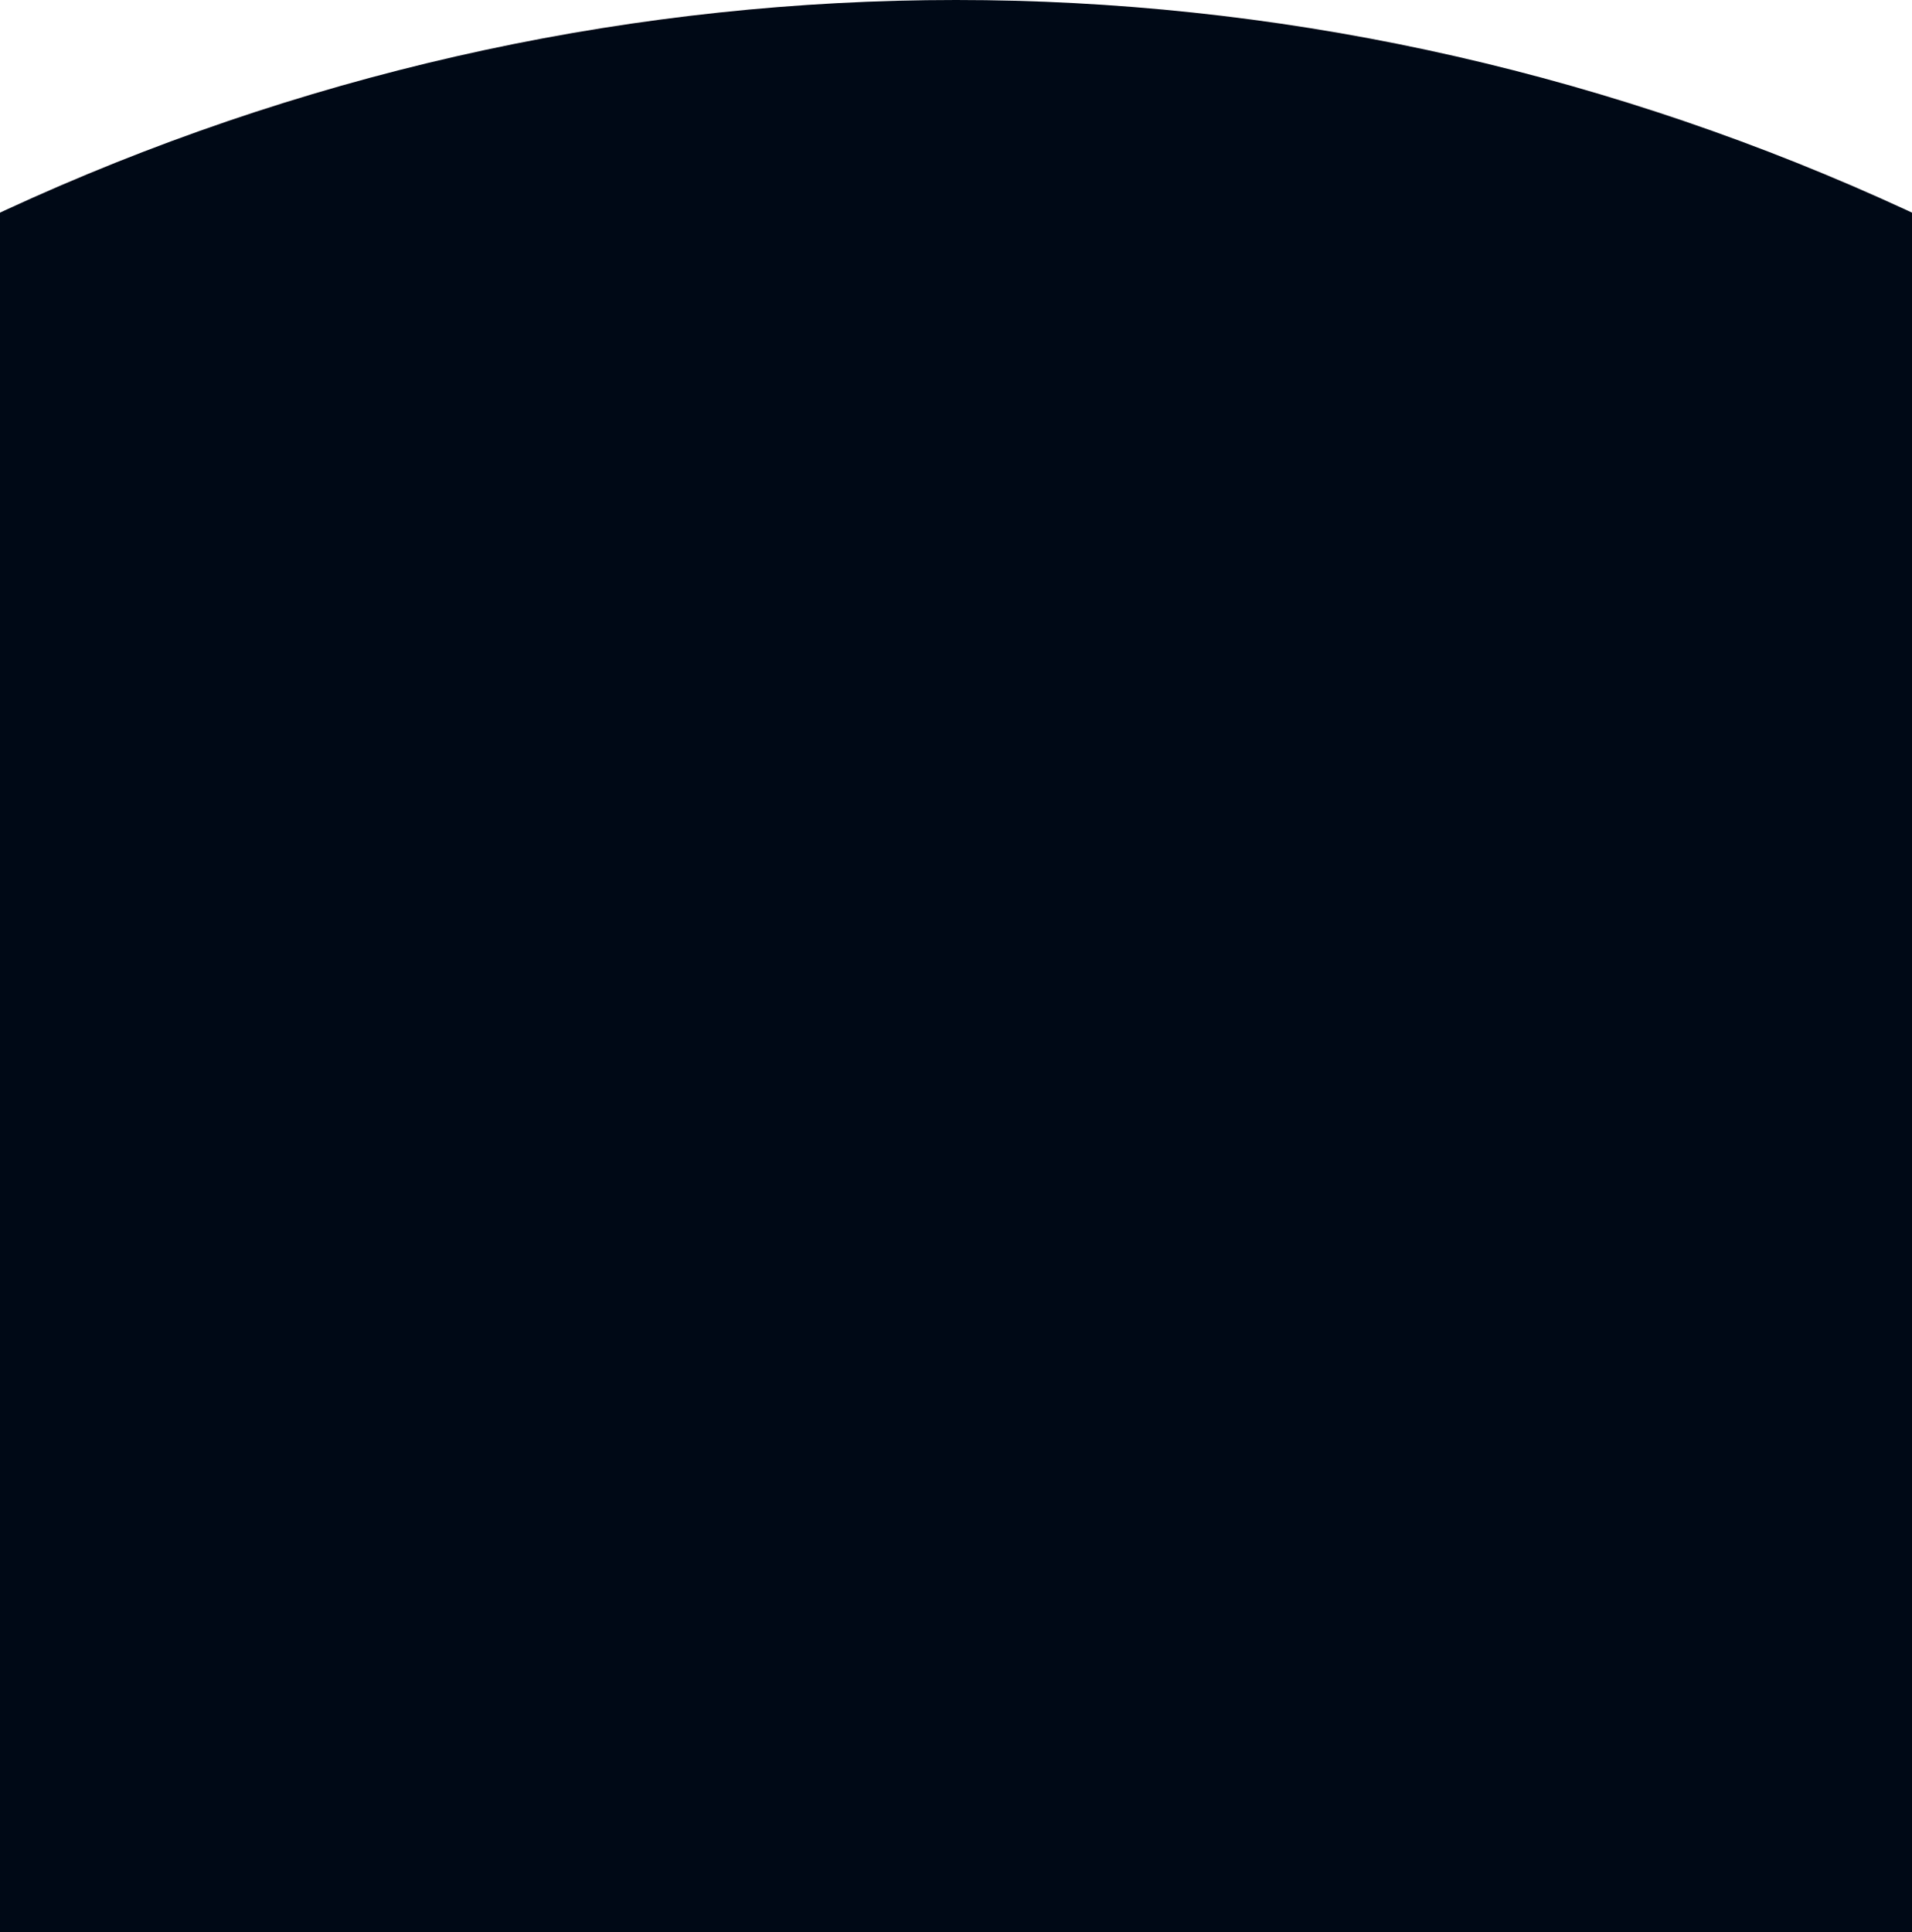<?xml version="1.0" encoding="UTF-8"?> <svg xmlns="http://www.w3.org/2000/svg" width="1920" height="1940" viewBox="0 0 1920 1940" fill="none"><path d="M3163 1940C3163 1597.12 3321.3 1928.59 3199.48 1611.81C3077.67 1295.03 2899.11 1007.2 2674.03 764.744C2448.94 522.29 2181.72 329.966 1887.62 198.751C1593.53 67.535 1278.32 -1.49878e-05 959.999 0C641.674 1.49878e-05 326.468 67.535 32.375 198.751C-261.718 329.966 -528.938 522.291 -754.027 764.744C-979.116 1007.2 -1157.67 1295.03 -1279.48 1611.81C-1401.3 1928.59 -754.027 1597.12 -754.027 1940H3163Z" fill="#000916"></path></svg> 